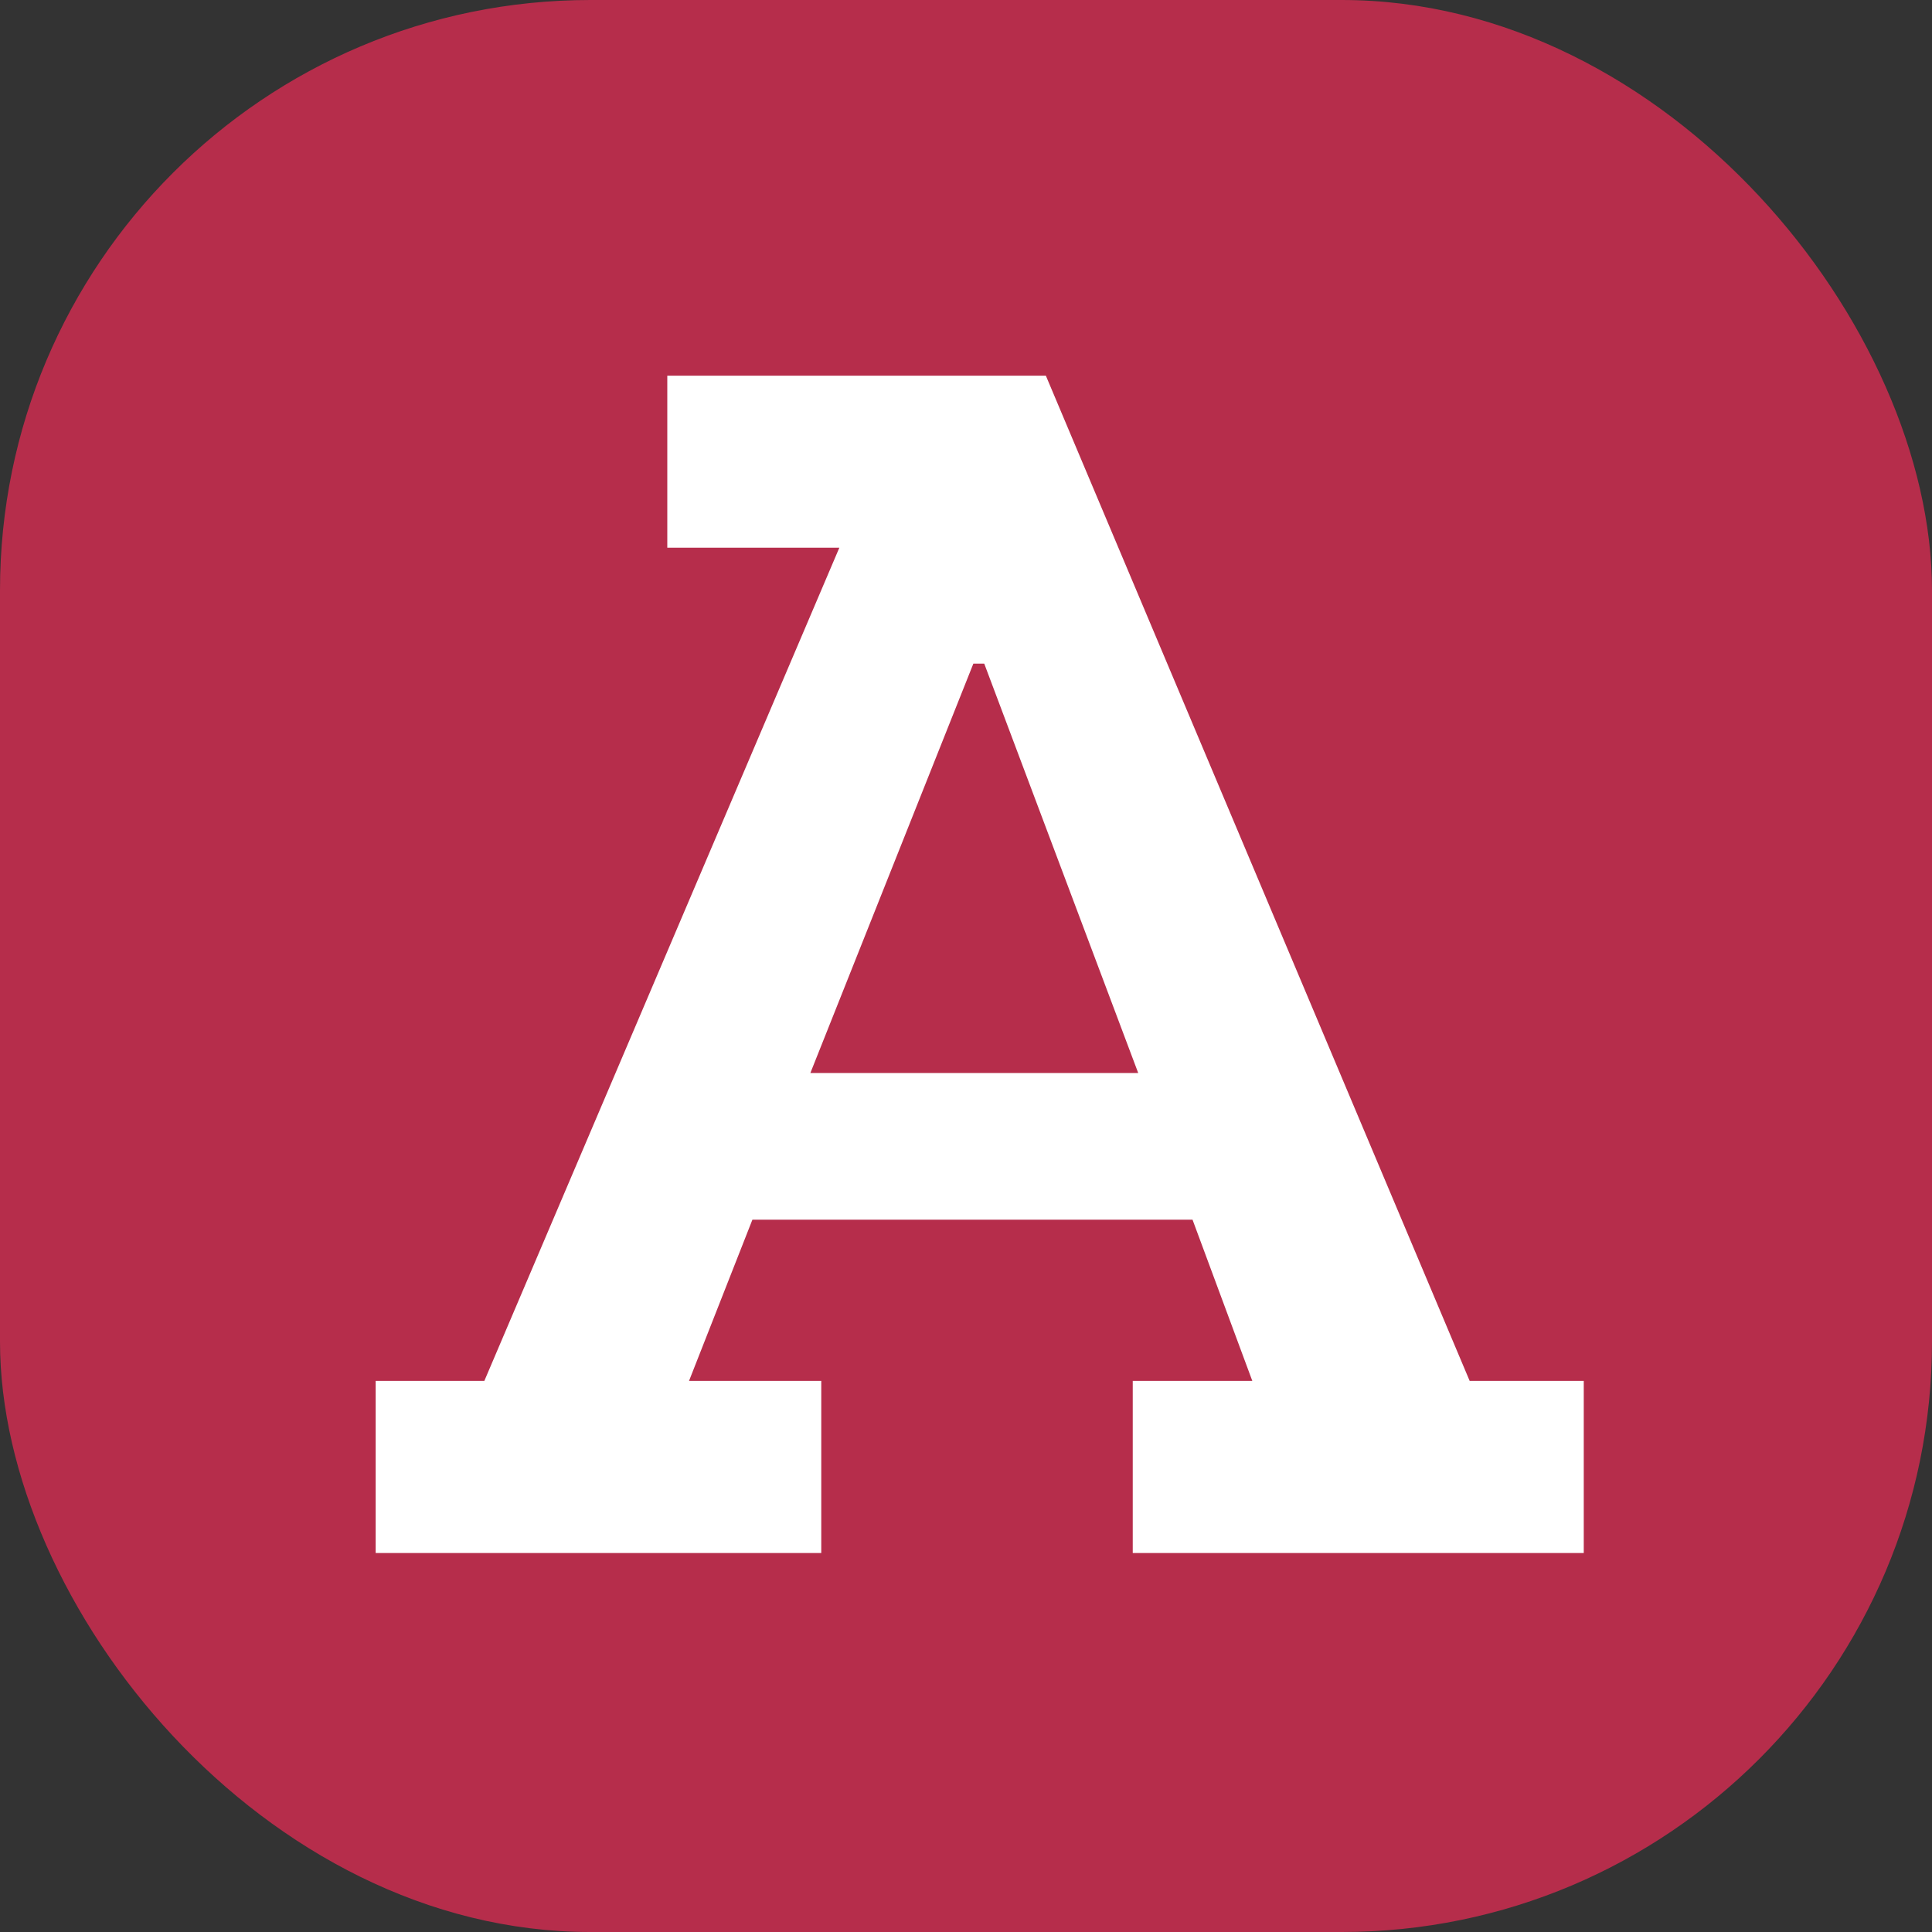 <?xml version="1.0" encoding="UTF-8"?>
<svg width="36px" height="36px" viewBox="0 0 36 36" version="1.1" xmlns="http://www.w3.org/2000/svg" xmlns:xlink="http://www.w3.org/1999/xlink">
    <rect x="0" y="0" width="36" height="36" fill="#333333" stroke="none"/>
    <title>Group 28</title>
    <g id="Page-1" stroke="none" stroke-width="1" fill="none" fill-rule="evenodd">
        <g id="Group-28">
            <rect id="Rectangle" fill="#B62D4B" x="0" y="0" width="36" height="36" rx="11"></rect>
            <g id="A" transform="translate(7, 7)" fill="#FFFFFF" fill-rule="nonzero">
                <path d="M22.511,21.938 L14.107,21.938 L14.107,18.731 L16.335,18.731 L15.221,15.727 L7.02,15.727 L5.839,18.731 L8.303,18.731 L8.303,21.938 L0,21.938 L0,18.731 L2.025,18.731 L8.64,3.206 L5.434,3.206 L5.434,0 L12.488,0 L20.385,18.731 L22.511,18.731 L22.511,21.938 Z M14.209,12.994 L11.34,5.366 L11.137,5.366 L8.1,12.994 L14.209,12.994 Z" id="Shape"></path>
            </g>
        </g>
    </g>
</svg>